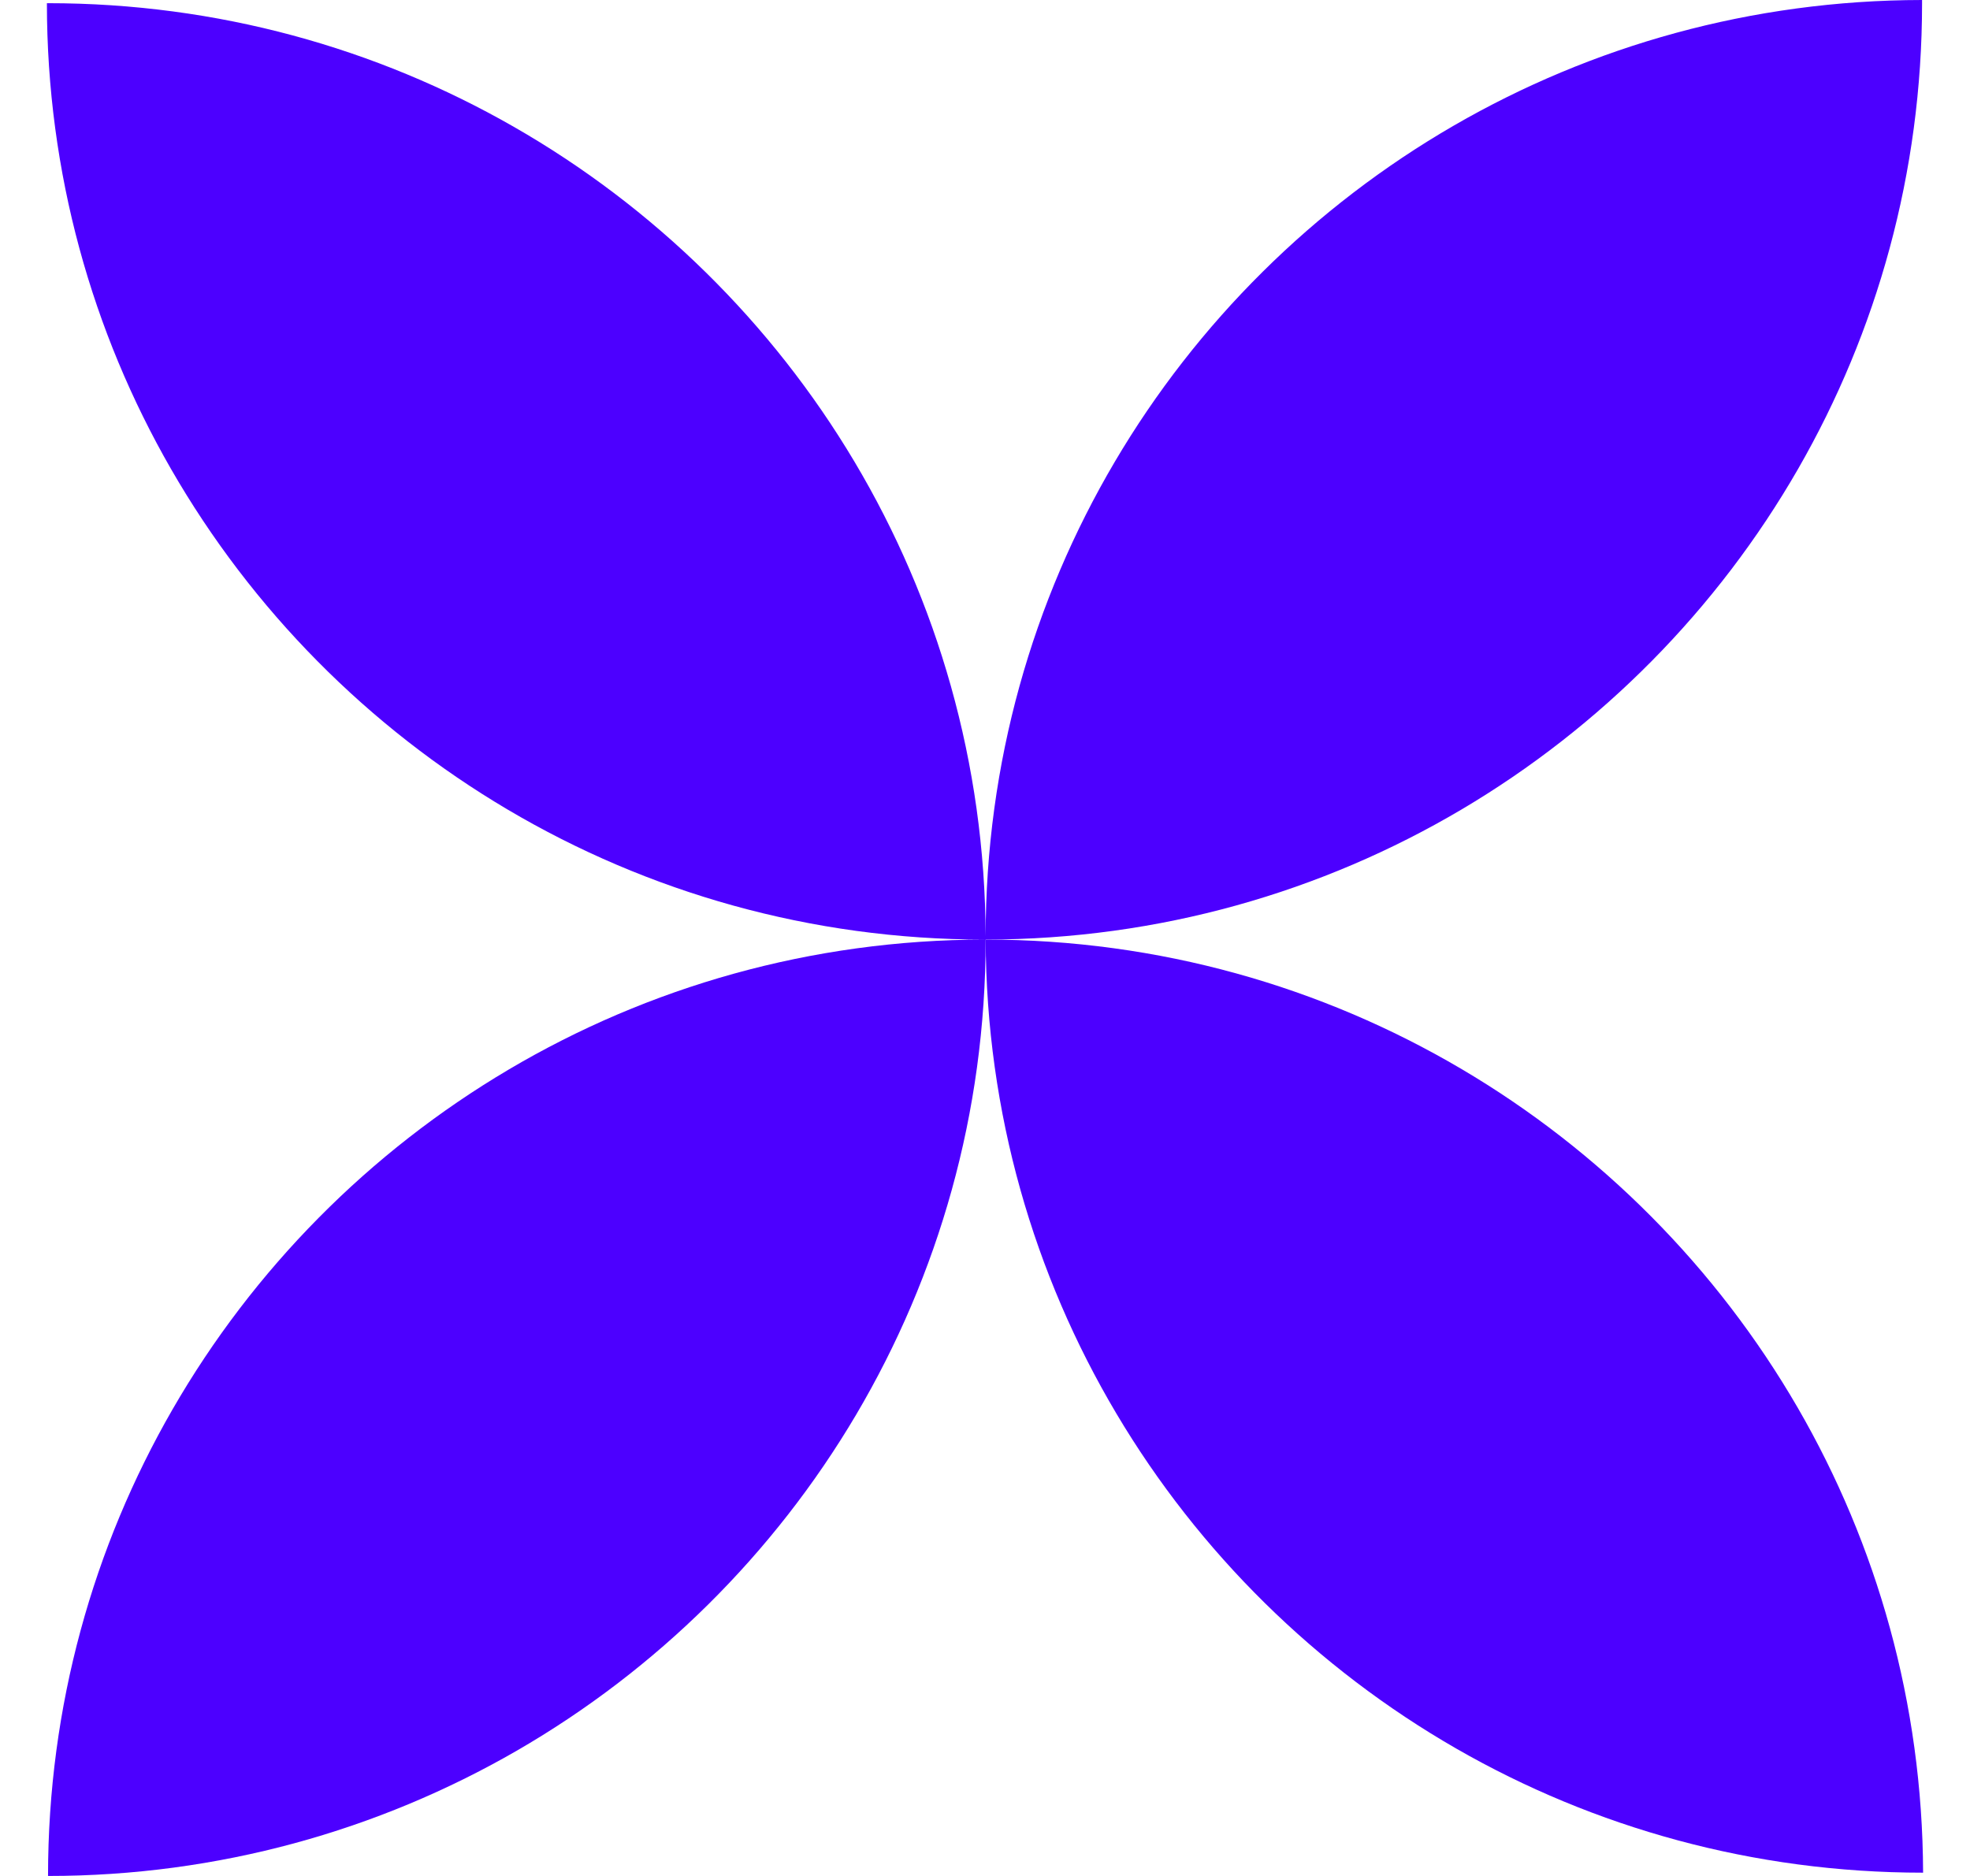 <svg width="21" height="20" viewBox="0 0 21 20" fill="none" xmlns="http://www.w3.org/2000/svg">
<path d="M19.163 15.007C17.434 12.024 14.205 10.017 10.507 10.017C10.52 13.708 12.537 16.927 15.529 18.645C16.993 19.485 18.69 19.965 20.5 19.965C20.494 18.159 20.008 16.466 19.163 15.007Z" fill="#4C00FF"/>
<path d="M19.167 5C20.008 3.538 20.489 1.842 20.489 0.034V0C18.671 0.002 16.967 0.489 15.499 1.338C12.515 3.064 10.507 6.289 10.507 9.982C10.494 6.286 8.47 3.064 5.472 1.349C4.01 0.512 2.317 0.034 0.512 0.034H0.5C0.5 1.842 0.982 3.538 1.823 5C3.548 7.998 6.785 10.017 10.495 10.017C6.792 10.021 3.563 12.035 1.839 15.026C0.995 16.49 0.512 18.189 0.512 20C2.328 20 4.032 19.515 5.501 18.669C8.493 16.944 10.507 13.715 10.507 10.017C14.211 10.013 17.444 7.995 19.167 5Z" fill="#4C00FF"/>
</svg>
